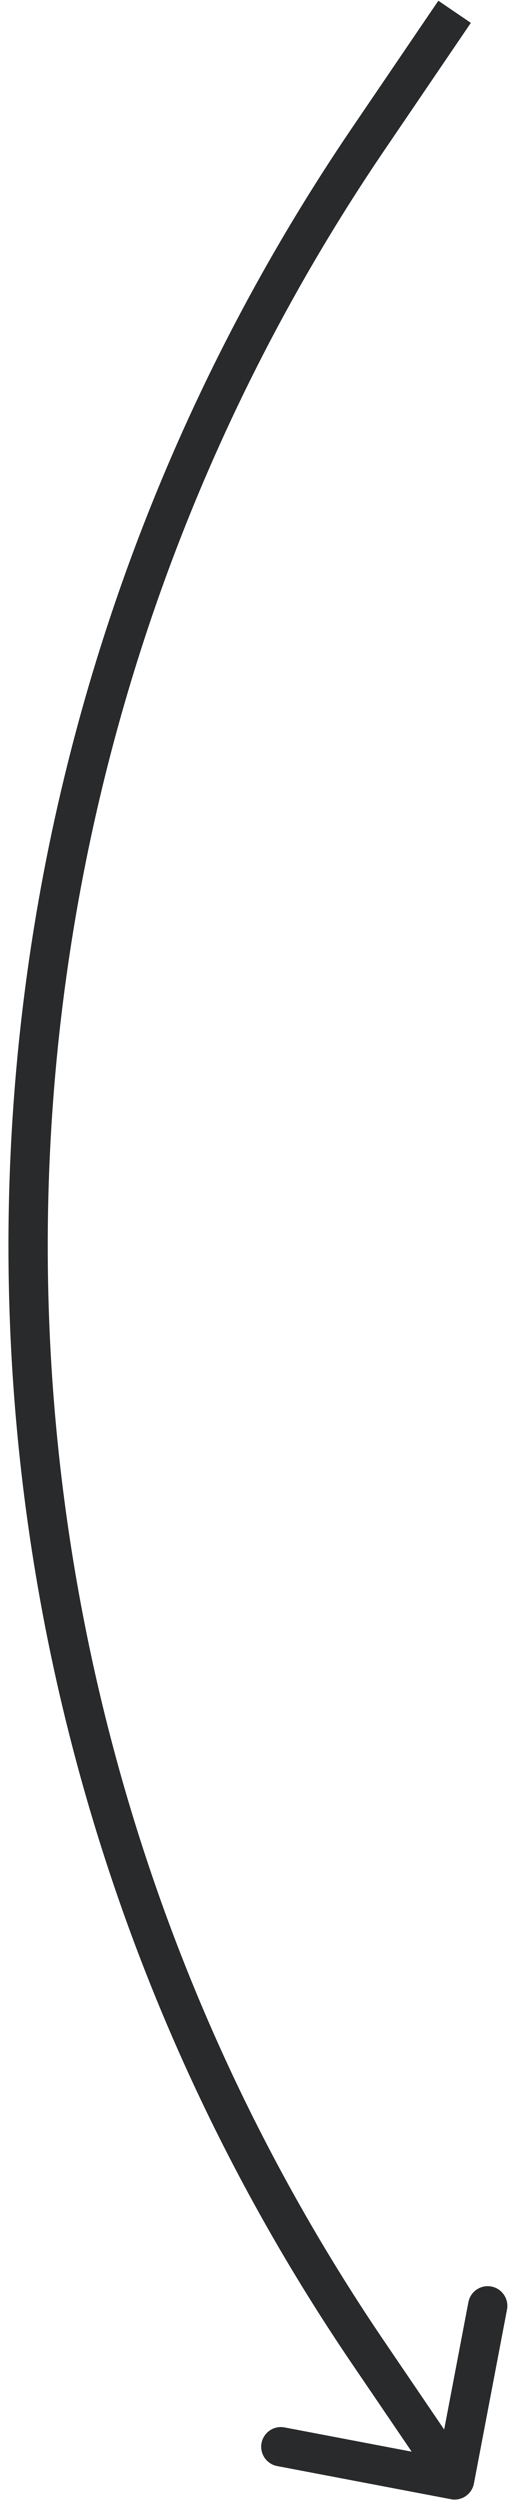 <svg xmlns="http://www.w3.org/2000/svg" width="26" height="127" viewBox="0 0 26 127" fill="none"><path id="Arrow 5" d="M18.737 7.06L19.564 7.623V7.623L18.737 7.06ZM18.737 119.522L19.564 118.96L18.737 119.522ZM24.113 126.17C24.009 126.713 23.486 127.069 22.943 126.965L14.102 125.281C13.56 125.178 13.204 124.654 13.307 124.112C13.41 123.569 13.934 123.213 14.476 123.317L22.335 124.814L23.832 116.955C23.935 116.412 24.459 116.056 25.002 116.16C25.544 116.263 25.9 116.787 25.797 117.329L24.113 126.17ZM23.957 1.162L19.564 7.623L17.91 6.498L22.303 0.037L23.957 1.162ZM19.564 118.96L23.957 125.421L22.303 126.545L17.91 120.085L19.564 118.96ZM19.564 7.623C-3.282 41.219 -3.282 85.363 19.564 118.96L17.91 120.085C-5.397 85.809 -5.397 40.773 17.91 6.498L19.564 7.623Z" fill="#292A2B"></path></svg>